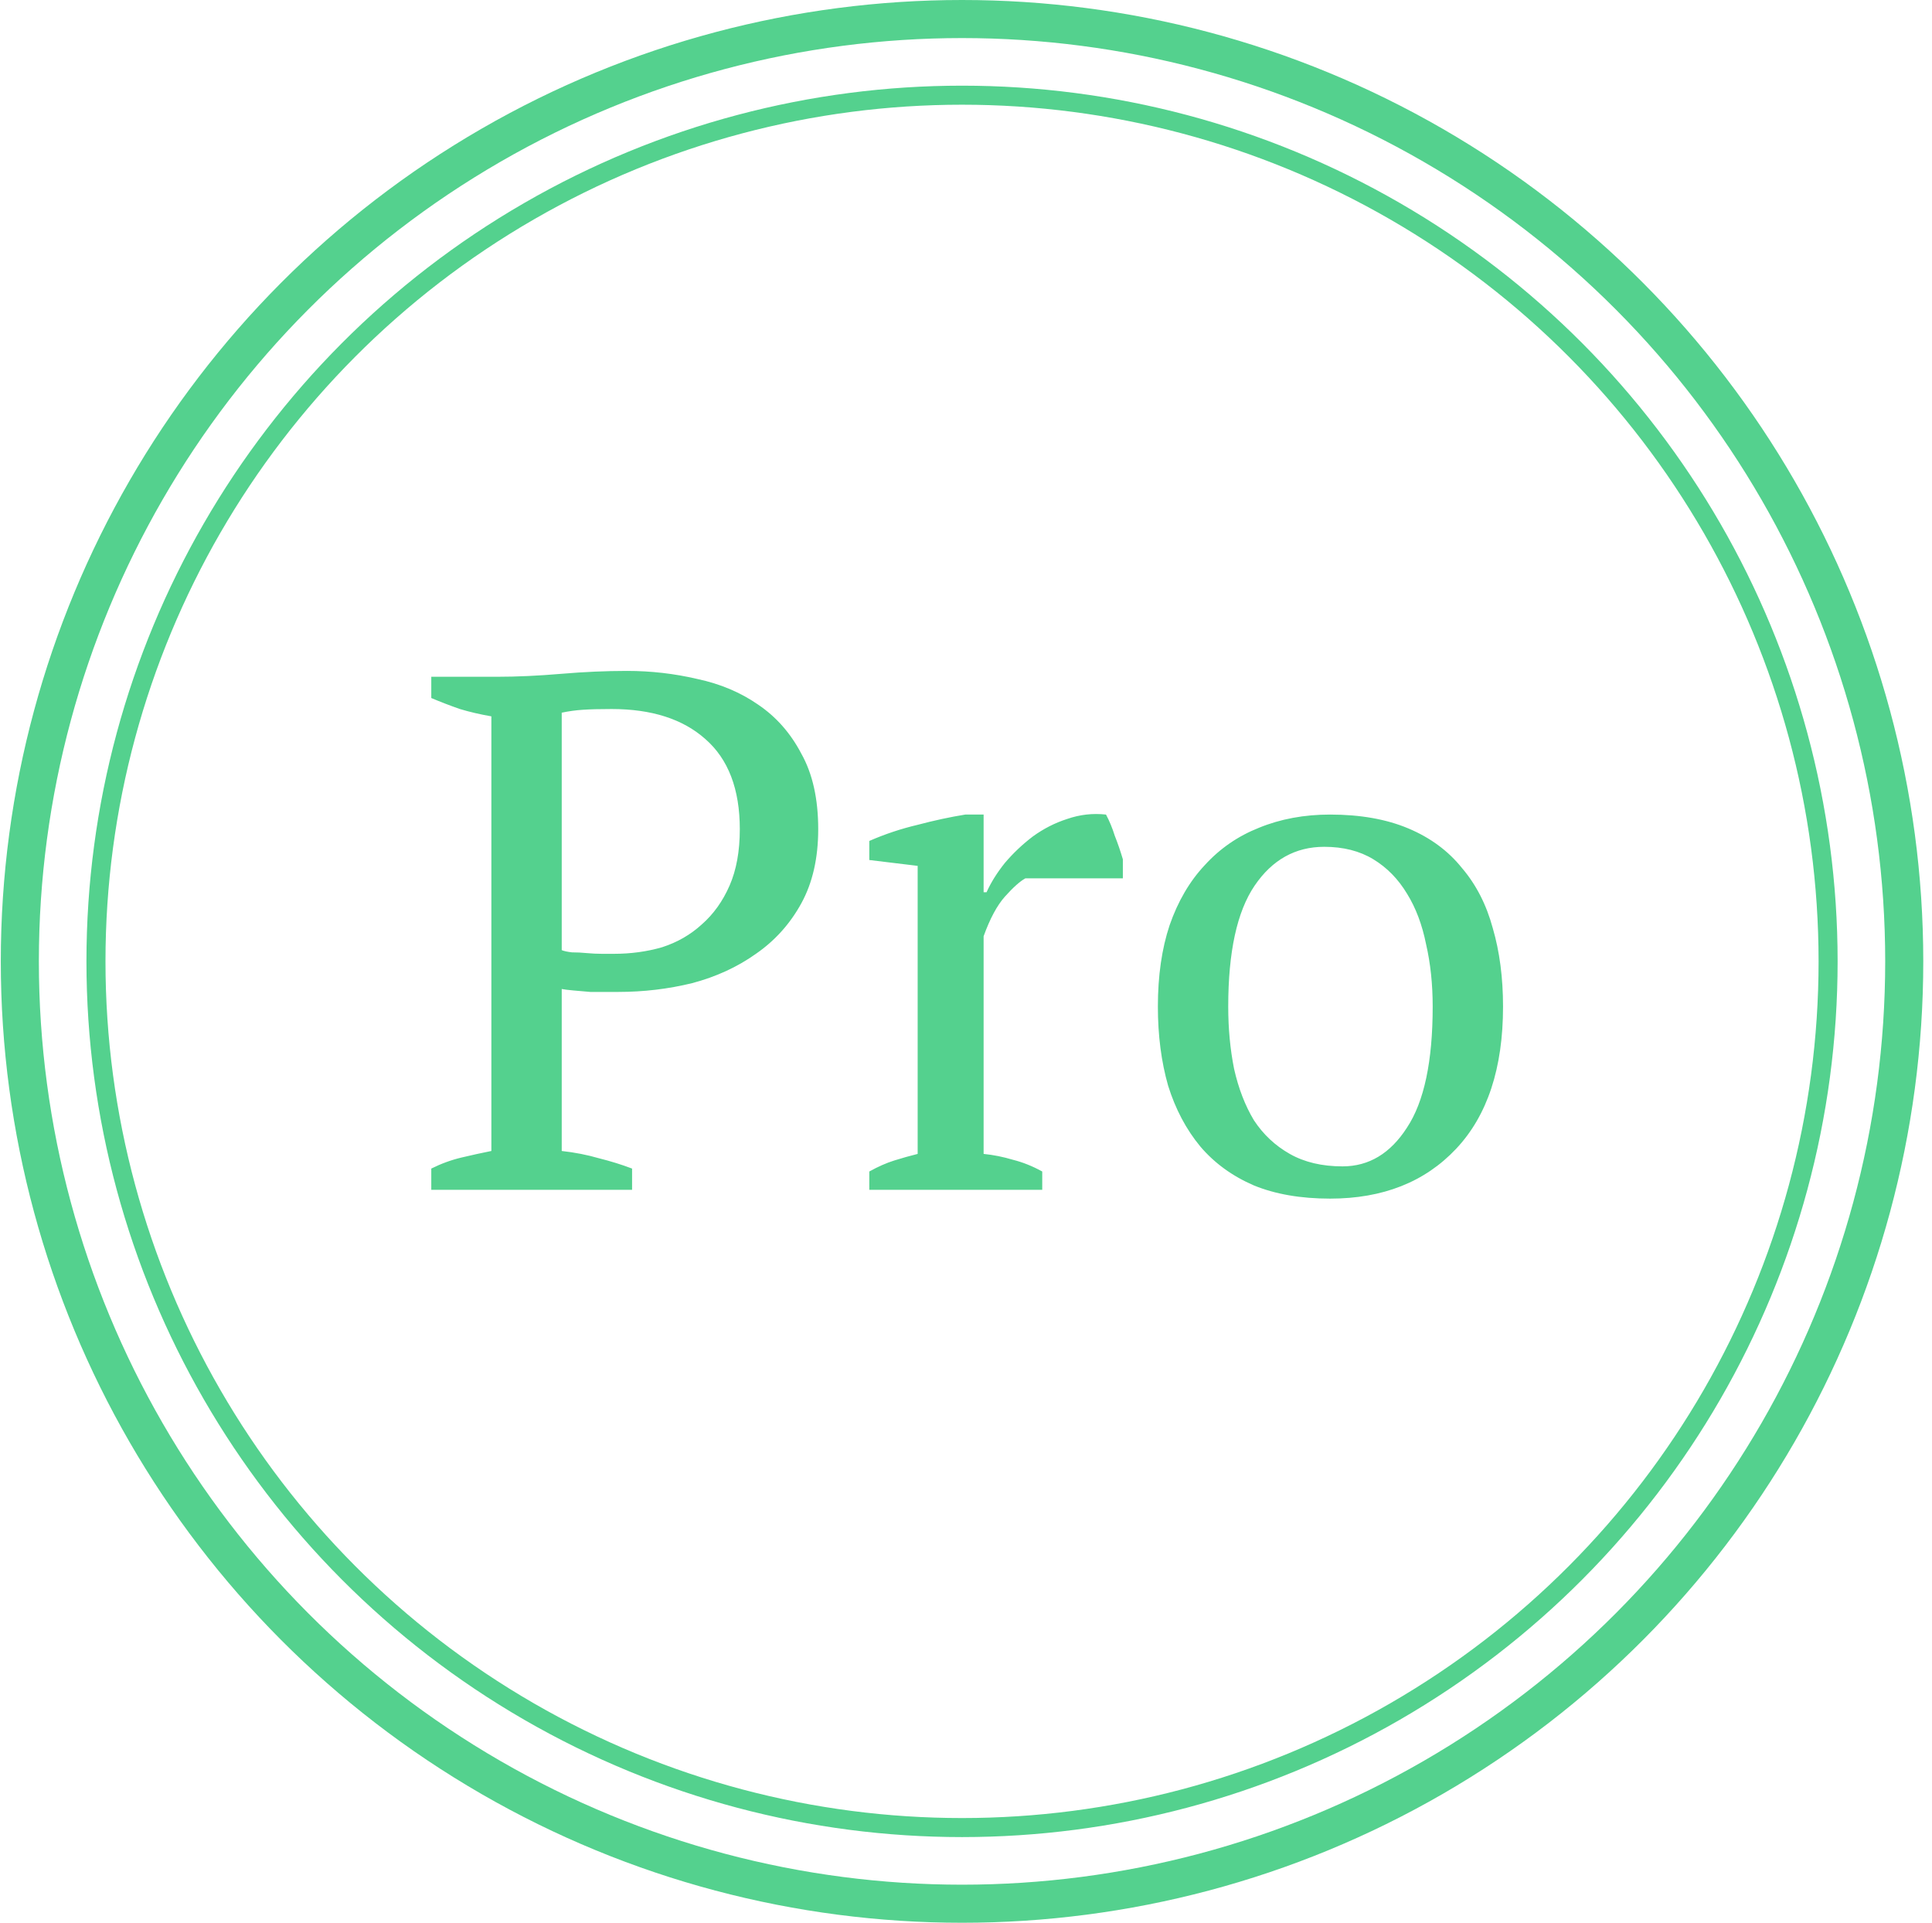 <?xml version="1.0" encoding="UTF-8"?> <svg xmlns="http://www.w3.org/2000/svg" width="203" height="202" viewBox="0 0 203 202" fill="none"> <path d="M59.022 120.919C60.408 121.073 61.717 121.33 62.949 121.689C64.181 121.997 65.336 122.356 66.414 122.767V125H45.316V122.767C46.343 122.254 47.395 121.869 48.473 121.612C49.551 121.355 50.603 121.124 51.63 120.919V75.258C50.449 75.053 49.346 74.796 48.319 74.488C47.292 74.129 46.291 73.744 45.316 73.333V71.1H52.246C54.299 71.1 56.532 70.997 58.945 70.792C61.358 70.587 63.668 70.484 65.875 70.484C68.39 70.484 70.854 70.766 73.267 71.331C75.68 71.844 77.81 72.743 79.658 74.026C81.557 75.309 83.072 77.029 84.201 79.185C85.382 81.29 85.972 83.933 85.972 87.116C85.972 90.145 85.382 92.737 84.201 94.893C83.02 97.049 81.429 98.82 79.427 100.206C77.476 101.592 75.243 102.619 72.728 103.286C70.213 103.902 67.62 104.21 64.951 104.21C64.694 104.21 64.284 104.21 63.719 104.21C63.206 104.21 62.641 104.21 62.025 104.21C61.409 104.159 60.819 104.107 60.254 104.056C59.689 104.005 59.279 103.953 59.022 103.902V120.919ZM64.258 74.488C63.026 74.488 62.025 74.514 61.255 74.565C60.485 74.616 59.741 74.719 59.022 74.873V99.821C59.279 99.924 59.638 100.001 60.1 100.052C60.613 100.052 61.127 100.078 61.64 100.129C62.205 100.18 62.744 100.206 63.257 100.206C63.77 100.206 64.181 100.206 64.489 100.206C66.286 100.206 67.98 99.975 69.571 99.513C71.162 99 72.548 98.204 73.729 97.126C74.961 96.048 75.936 94.688 76.655 93.045C77.374 91.402 77.733 89.426 77.733 87.116C77.733 82.907 76.527 79.75 74.114 77.645C71.753 75.54 68.467 74.488 64.258 74.488ZM107.74 92.275C107.175 92.583 106.457 93.225 105.584 94.2C104.763 95.124 104.018 96.51 103.351 98.358V121.227C104.378 121.33 105.404 121.535 106.431 121.843C107.458 122.1 108.484 122.51 109.511 123.075V125H91.339V123.075C92.263 122.562 93.136 122.177 93.957 121.92C94.778 121.663 95.6 121.432 96.421 121.227V90.966L91.339 90.35V88.348C92.982 87.629 94.676 87.065 96.421 86.654C98.166 86.192 99.835 85.833 101.426 85.576H103.351V93.738H103.659C104.121 92.711 104.763 91.685 105.584 90.658C106.457 89.631 107.432 88.707 108.51 87.886C109.639 87.065 110.846 86.449 112.129 86.038C113.464 85.576 114.824 85.422 116.21 85.576C116.569 86.243 116.877 86.988 117.134 87.809C117.442 88.579 117.724 89.4 117.981 90.273V92.275H107.74ZM121.661 105.75C121.661 102.516 122.072 99.667 122.893 97.203C123.766 94.688 124.998 92.583 126.589 90.889C128.18 89.144 130.08 87.835 132.287 86.962C134.546 86.038 137.035 85.576 139.756 85.576C142.939 85.576 145.685 86.064 147.995 87.039C150.305 88.014 152.179 89.4 153.616 91.197C155.105 92.942 156.183 95.047 156.85 97.511C157.569 99.975 157.928 102.721 157.928 105.75C157.928 112.218 156.285 117.197 153 120.688C149.715 124.179 145.3 125.924 139.756 125.924C136.676 125.924 134.007 125.462 131.748 124.538C129.489 123.563 127.616 122.202 126.127 120.457C124.638 118.66 123.509 116.53 122.739 114.066C122.02 111.551 121.661 108.779 121.661 105.75ZM129.053 105.75C129.053 108.06 129.258 110.242 129.669 112.295C130.131 114.348 130.824 116.145 131.748 117.685C132.723 119.174 133.981 120.354 135.521 121.227C137.061 122.1 138.909 122.536 141.065 122.536C143.837 122.536 146.096 121.176 147.841 118.455C149.638 115.734 150.536 111.499 150.536 105.75C150.536 103.389 150.305 101.207 149.843 99.205C149.432 97.152 148.765 95.381 147.841 93.892C146.917 92.352 145.736 91.146 144.299 90.273C142.862 89.4 141.142 88.964 139.14 88.964C136.111 88.964 133.673 90.324 131.825 93.045C129.977 95.766 129.053 100.001 129.053 105.75Z" fill="#54D18E"></path> <circle cx="101.083" cy="101" r="99" stroke="#54D18E" stroke-width="4"></circle> <circle cx="101.083" cy="101" r="91" stroke="#54D18E" stroke-width="2"></circle> </svg> 